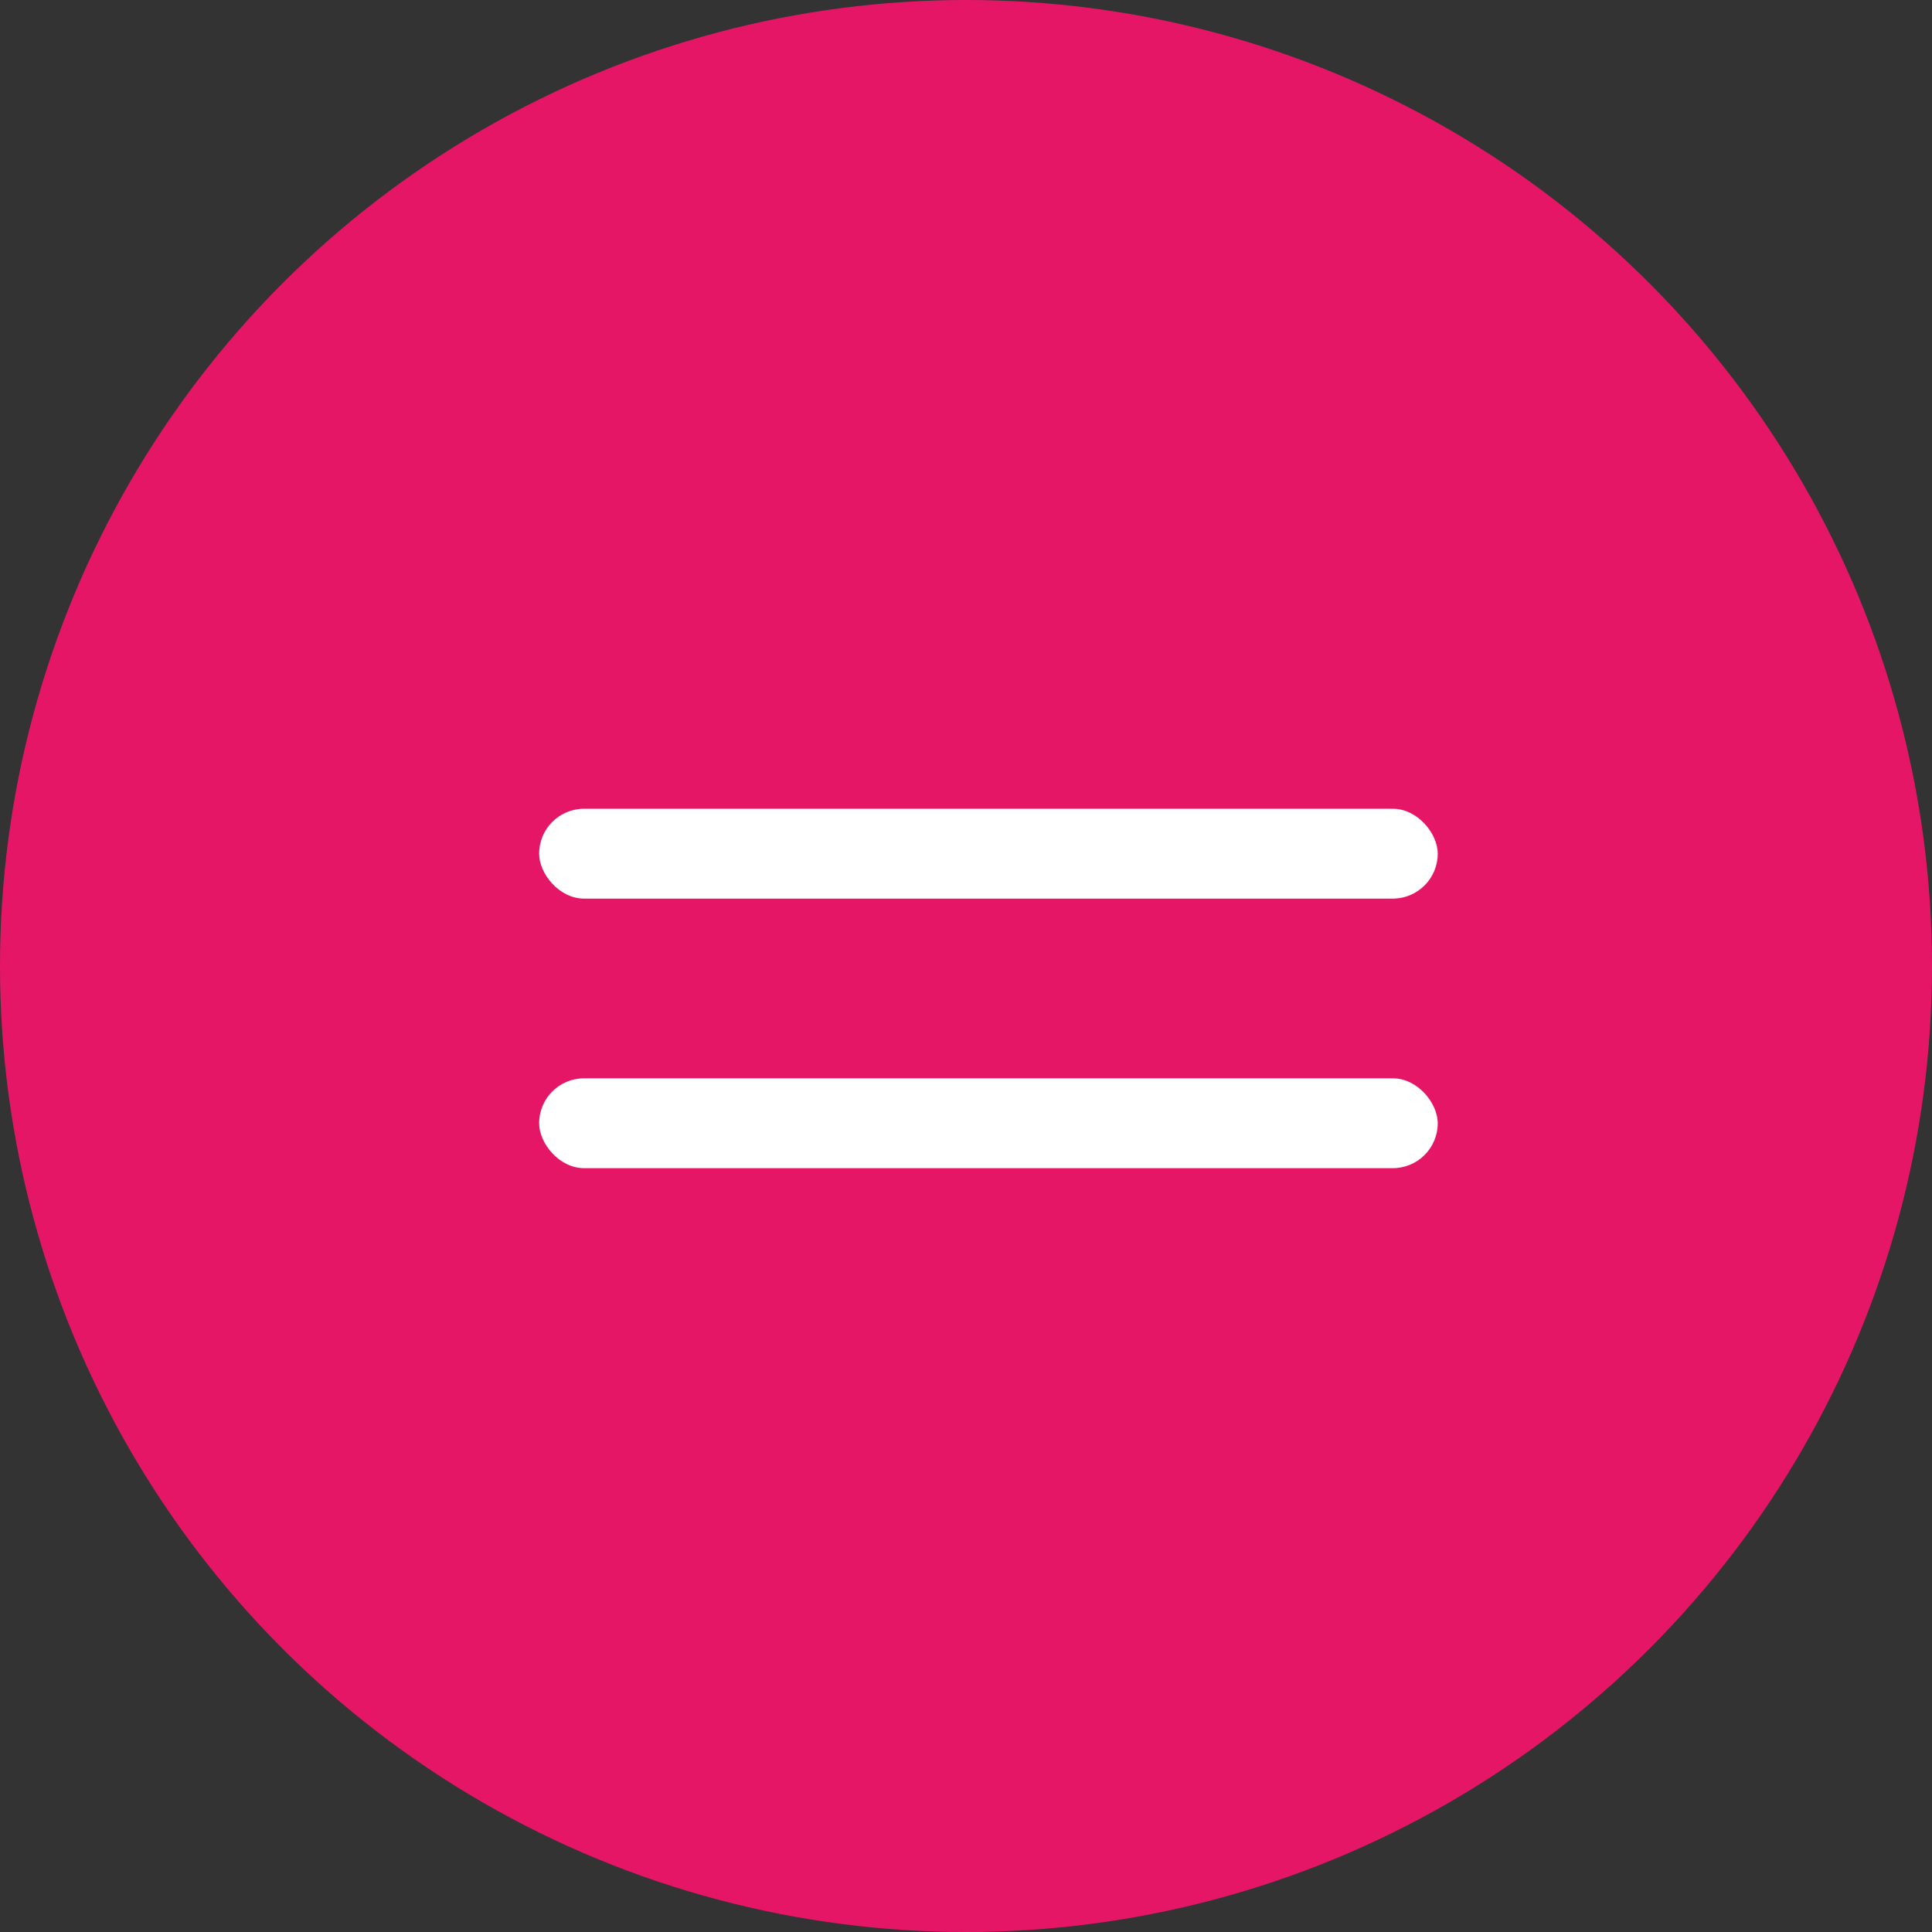 <?xml version="1.0" encoding="UTF-8"?> <svg xmlns="http://www.w3.org/2000/svg" width="36" height="36" viewBox="0 0 36 36" fill="none"><rect x="0" y="0" width="36" height="36" fill="#333333" stroke="none"/> <g clip-path="url(#clip0_145_14454)"> <circle cx="18" cy="18" r="18" fill="#E61667"></circle> <rect x="10.046" y="15.07" width="16.744" height="1.674" rx="0.837" fill="white"></rect> <rect x="10.046" y="20.093" width="16.744" height="1.674" rx="0.837" fill="white"></rect> </g> <defs> <clipPath id="clip0_145_14454"> <rect width="36" height="36" fill="white"></rect> </clipPath> </defs> </svg> 